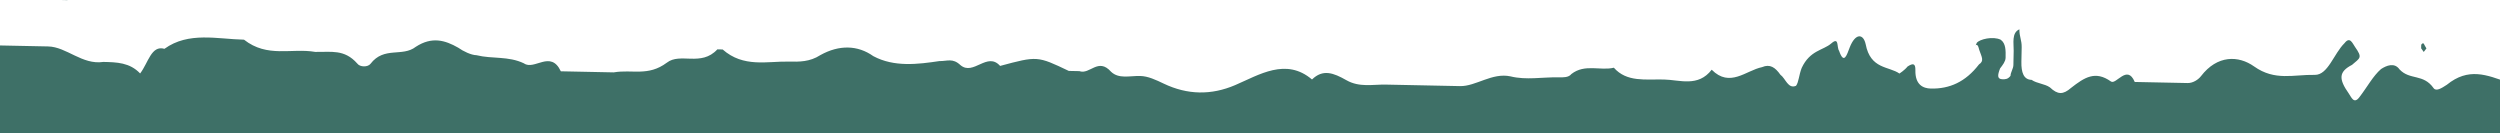 <svg width="1800" height="96" viewBox="0 0 1800 96" fill="none" xmlns="http://www.w3.org/2000/svg">
<g clip-path="url(#clip0_1186_42415)">
<g clip-path="url(#clip1_1186_42415)">
<path d="M-536.057 182.089C-528.441 182.245 -520.877 184.986 -515.112 182.518C-503.529 174.997 -490.254 177.855 -478.671 170.334C-470.949 165.32 -461.429 165.515 -451.803 160.539C-440.22 153.018 -432.763 160.929 -427.474 181.726C-423.878 192.144 -416.367 197.469 -408.645 192.455C-404.784 189.948 -402.828 187.402 -399.02 187.48C-374.267 187.987 -349.515 188.494 -324.762 189C-315.242 189.195 -309.795 202.237 -298.318 199.886C-294.615 205.133 -292.87 212.927 -289.168 218.175C-287.369 223.384 -281.763 228.671 -277.902 226.164C-262.352 210.966 -243.63 226.865 -228.08 211.667C-228.08 211.667 -222.474 216.954 -220.623 219.578C-216.92 224.826 -222.685 227.294 -222.738 229.879C-226.652 234.971 -230.513 237.478 -234.321 237.4C-241.937 237.244 -247.649 237.127 -255.318 239.556C-257.222 239.517 -257.275 242.102 -255.477 247.311C-253.679 252.52 -253.732 255.105 -257.593 257.612C-259.497 257.573 -263.358 260.08 -263.358 260.08C-263.464 265.25 -259.656 265.328 -257.752 265.367C-248.231 265.562 -236.807 265.796 -227.446 273.745C-214.329 284.358 -201.16 292.386 -185.61 277.188C-183.653 274.642 -177.994 277.344 -176.09 277.383C-164.666 277.616 -153.241 277.85 -141.817 278.084C-132.297 278.279 -122.777 278.474 -115.32 286.384C-101.992 286.657 -92.736 299.777 -79.355 297.465C-65.974 295.153 -50.794 298.049 -37.466 298.322C-21.969 285.709 -3.035 291.269 14.101 291.619C23.622 291.814 33.142 292.009 38.589 305.051C42.239 312.884 47.951 313.001 53.663 313.117C57.471 313.195 63.183 313.312 66.991 313.39C66.885 318.56 64.928 321.106 61.12 321.028C7.807 319.937 -43.602 318.885 -96.914 317.794C-100.722 317.716 -104.478 315.053 -106.329 312.429C-111.935 307.142 -113.892 309.688 -117.806 314.78C-121.719 319.872 -125.634 324.964 -131.187 317.092C-133.038 314.468 -136.846 314.39 -140.654 314.312C-159.642 311.338 -180.745 318.664 -197.616 305.388C-220.465 304.921 -245.217 304.414 -268.065 303.947C-271.873 303.869 -275.681 303.791 -277.638 306.337C-283.456 311.39 -291.125 313.819 -296.785 311.117C-310.113 310.844 -319.739 315.819 -323.917 333.836C-323.97 336.421 -327.831 338.928 -327.884 341.513C-329.841 344.059 -329.894 346.644 -339.308 341.279C-343.063 338.616 -346.871 338.538 -348.828 341.084C-352.742 346.176 -356.497 343.513 -360.2 338.266C-365.753 330.394 -361.892 327.887 -357.978 322.795C-356.021 320.249 -355.968 317.664 -357.819 315.04C-359.565 307.246 -363.478 312.338 -365.435 314.884C-369.296 317.391 -371.2 317.352 -375.008 317.274L-401.612 314.143C-405.526 319.235 -409.228 313.988 -414.887 311.286C-418.642 308.623 -426.364 313.637 -428.427 321.353C-430.437 326.484 -428.691 334.278 -422.979 334.395C-421.075 334.434 -421.075 334.434 -419.224 337.057C-417.32 337.096 -417.373 339.681 -417.373 339.681L-419.33 342.227C-428.85 342.033 -438.423 344.423 -446.04 344.267C-449.848 344.189 -451.963 354.49 -457.569 349.203C-464.974 338.707 -476.61 348.813 -484.067 340.902C-485.918 338.278 -487.769 335.655 -489.673 335.616C-497.395 340.63 -503.213 345.683 -510.935 350.697C-516.489 342.825 -520.402 347.917 -526.167 350.385C-531.932 352.853 -537.592 350.151 -543.357 352.619C-545.261 352.58 -547.217 355.126 -547.27 357.711L-545.419 360.335C-536.005 365.7 -524.422 358.179 -515.061 366.128C-505.699 374.078 -494.169 369.142 -484.702 371.922C-482.798 371.961 -478.99 372.039 -477.086 372.078C-465.926 385.236 -452.492 380.339 -441.068 380.573C-401.084 381.392 -359.195 382.249 -319.21 383.067C-317.306 383.106 -311.594 383.223 -315.561 390.9C-317.571 396.031 -319.58 401.162 -319.739 408.917C-319.898 416.672 -321.855 419.218 -327.567 419.101C-337.087 418.906 -346.607 418.711 -356.127 418.516C-358.032 418.477 -361.893 420.984 -361.945 423.569C-362.051 428.739 -360.2 431.363 -358.402 436.572C-358.402 436.572 -356.498 436.611 -354.594 436.65C-351.05 449.653 -343.381 447.224 -337.616 444.756C-331.851 442.288 -327.937 437.196 -322.384 445.067C-320.586 450.276 -314.926 452.978 -311.171 455.641C-303.661 460.967 -303.661 460.967 -311.383 465.981C-315.244 468.488 -319.158 473.58 -323.019 476.087L-342.377 491.207C-350.099 496.221 -355.758 493.519 -361.364 488.232C-365.119 485.57 -370.778 482.868 -374.639 485.375C-384.318 492.935 -397.593 490.077 -407.219 495.052C-409.123 495.013 -409.229 500.183 -409.282 502.768C-409.335 505.353 -407.537 510.562 -405.633 510.601C-398.07 513.342 -392.357 513.459 -384.741 513.614C-382.837 513.653 -382.89 516.238 -384.9 521.369C-386.857 523.915 -386.91 526.5 -385.059 529.124C-375.697 537.074 -364.009 524.383 -356.71 540.049C-352.796 534.957 -348.935 532.45 -346.925 527.319C-343.011 522.227 -339.203 522.305 -333.544 525.006C-327.832 525.123 -328.044 535.463 -326.193 538.087C-316.831 546.037 -330.477 561.274 -321.116 569.224C-319.264 571.848 -321.327 579.564 -321.38 582.149C-321.433 584.733 -323.337 584.695 -323.337 584.695C-325.294 587.241 -327.145 584.617 -327.092 582.032C-327.039 579.447 -326.933 574.277 -328.837 574.238C-334.497 571.536 -332.698 576.745 -334.708 581.876C-336.771 589.592 -340.579 589.514 -346.344 591.982C-359.672 591.709 -371.097 591.475 -384.425 591.202C-388.233 591.124 -392.199 598.801 -390.401 604.01C-390.56 611.765 -388.762 616.974 -383.05 617.091C-379.242 617.169 -377.39 619.793 -377.549 627.548C-377.655 632.718 -379.665 637.849 -387.281 637.693C-398.652 634.874 -414.096 644.902 -423.299 629.197C-438.531 628.886 -455.614 625.95 -471.111 638.563C-474.972 641.07 -475.078 646.24 -475.184 651.41C-475.237 653.995 -471.482 656.658 -471.482 656.658C-463.865 656.814 -458.206 659.516 -452.6 664.802C-446.994 670.089 -439.007 652.15 -431.656 665.231C-420.126 660.295 -406.798 660.568 -395.268 655.632C-374.059 643.135 -353.273 651.319 -334.233 651.709C-332.329 651.748 -330.583 659.542 -330.689 664.712C-330.795 669.881 -328.997 675.09 -332.858 677.597L-357.769 684.846C-363.322 676.974 -369.352 692.367 -374.852 681.91C-382.521 684.339 -390.19 686.768 -397.859 689.197C-399.763 689.158 -399.816 691.743 -399.816 691.743L-397.965 694.367C-396.061 694.406 -394.21 697.03 -392.306 697.069C-386.594 697.186 -380.882 697.303 -386.858 710.111C-388.868 715.242 -383.156 715.359 -381.252 715.398C-346.98 716.099 -312.707 716.801 -280.338 717.463C-270.818 717.658 -261.298 717.853 -251.778 718.048C-242.258 718.242 -244.268 723.373 -248.235 731.05C-248.287 733.635 -244.585 738.883 -244.691 744.053C-241.2 759.641 -233.743 767.552 -222.319 767.785C-214.703 767.941 -208.991 768.058 -201.375 768.214C-186.195 771.111 -168.9 763.707 -153.933 776.943C-152.081 779.567 -148.168 774.475 -144.307 771.968C-140.446 769.461 -138.542 769.5 -134.786 772.163C-131.031 774.826 -133.041 779.957 -133.147 785.127C-137.166 795.389 -141.186 805.651 -145.259 818.498C-131.984 821.355 -131.984 821.355 -136.162 839.372C-138.225 847.088 -134.417 847.166 -132.513 847.205C-125.002 852.531 -125.055 855.116 -127.171 865.417C-127.224 868.002 -129.181 870.548 -131.138 873.094C-129.234 873.133 -127.382 875.756 -125.478 875.795C-121.67 875.873 -117.704 868.196 -115.852 870.82C-104.693 883.979 -96.812 871.21 -87.239 868.82C-83.431 868.898 -79.464 861.221 -79.517 863.806C-68.305 874.38 -52.914 866.936 -41.754 880.095C-43.923 892.981 -49.74 898.034 -59.313 900.424C-68.834 900.229 -76.45 900.073 -85.864 894.709C-102.789 884.018 -108.607 889.071 -116.593 907.01C-118.603 912.141 -118.656 914.726 -114.954 919.974C-113.05 920.013 -109.4 927.845 -103.53 920.208C-97.712 915.154 -91.894 910.101 -88.191 915.349C-76.979 925.923 -63.598 923.611 -52.227 926.43C-50.323 926.469 -50.376 929.054 -48.524 931.678L-50.481 934.223C-60.001 934.029 -69.575 936.419 -77.191 936.263L-79.147 938.809L-77.296 941.433C-63.968 941.706 -50.799 949.733 -37.206 937.081C-35.302 937.12 -33.398 937.159 -31.547 939.783C-25.94 945.07 -22.132 945.148 -16.314 940.095C-12.4 935.003 -6.689 935.12 -4.943 942.914C-3.251 953.293 -1.347 953.331 6.375 948.317C16.001 943.342 17.905 943.381 25.204 959.047C28.906 964.295 30.863 961.749 32.82 959.203C38.638 954.15 42.658 943.888 50.062 954.384C51.913 957.008 55.721 957.086 55.774 954.501C71.324 939.303 88.248 949.993 105.385 950.344C112.789 960.84 118.66 953.202 126.382 948.188C132.147 945.72 137.753 951.006 141.402 958.839C145.105 964.087 148.701 974.505 152.509 974.583C161.976 977.363 173.453 975.011 182.762 985.546C184.613 988.17 188.527 983.078 192.388 980.571C196.249 978.064 200.057 978.142 205.822 975.674C205.928 970.504 207.885 967.958 211.693 968.036C230.786 965.841 247.869 968.776 264.688 984.637C270.295 989.924 274.155 987.417 276.271 977.116C276.377 971.946 280.238 969.439 283.993 972.102C289.652 974.804 295.311 977.506 299.014 982.753C302.769 985.416 302.716 988.001 300.759 990.547C296.898 993.054 293.037 995.561 289.176 998.068C285.315 1000.58 281.454 1003.08 277.593 1005.59C281.295 1010.84 285.104 1010.92 290.816 1011.03C294.624 1011.11 296.475 1013.73 298.273 1018.94C305.624 1032.02 307.476 1034.65 311.548 1021.8C317.684 1001.24 331.065 998.926 344.499 994.029C346.403 994.068 350.158 996.73 353.913 999.393C355.764 1002.02 351.797 1009.69 347.936 1012.2C345.98 1014.75 344.075 1014.71 342.119 1017.25C340.162 1019.8 340.003 1027.56 343.758 1030.22C356.875 1040.83 370.097 1046.27 387.339 1041.45C389.243 1041.49 389.349 1036.32 391.306 1033.78C393.263 1031.23 391.465 1026.02 389.561 1025.98C383.848 1025.87 378.189 1023.16 372.477 1023.05C368.669 1022.97 364.914 1020.31 365.02 1015.14C365.126 1009.97 367.135 1004.84 369.092 1002.29C376.92 992.106 388.503 984.585 399.927 984.819C411.351 985.053 422.723 987.871 432.454 977.726C434.358 977.765 436.262 977.804 438.114 980.428C438.061 983.013 438.008 985.598 436.051 988.144C432.084 995.821 431.872 1006.16 422.299 1008.55C420.395 1008.51 416.482 1013.6 414.525 1016.15L412.568 1018.7C414.419 1021.32 416.27 1023.94 418.174 1023.98C427.588 1029.35 431.661 1016.5 439.277 1016.66C439.118 1024.41 438.907 1034.75 448.427 1034.95C450.331 1034.99 454.139 1035.06 456.043 1035.1C461.596 1042.97 467.308 1043.09 473.232 1032.87C477.146 1027.78 481.007 1025.27 484.656 1033.1C488.358 1038.35 492.272 1033.26 496.133 1030.75C505.812 1023.19 515.332 1023.39 524.694 1031.34C532.151 1039.25 541.513 1047.2 551.244 1037.05C553.148 1037.09 555.052 1037.13 556.904 1039.75C566.265 1047.7 575.785 1047.9 585.464 1040.34C600.961 1027.72 617.727 1046.17 631.425 1028.35C635.127 1033.6 640.734 1038.88 640.575 1046.64C642.479 1046.68 644.383 1046.72 646.287 1046.75C648.191 1046.79 663.423 1047.1 667.231 1047.18C671.039 1047.26 674.847 1047.34 676.752 1047.38C680.56 1047.46 680.507 1050.04 678.497 1055.17C674.636 1057.68 674.53 1062.85 682.146 1063C691.666 1063.2 699.441 1055.6 707.163 1050.59C705.365 1045.38 703.514 1042.75 703.567 1040.17C705.577 1035.04 718.905 1035.31 722.607 1040.56C724.405 1045.77 722.66 1037.97 720.597 1045.69C718.587 1050.82 718.534 1053.41 722.29 1056.07C729.906 1056.22 735.618 1056.34 743.234 1056.5C748.946 1056.61 754.658 1056.73 760.37 1056.85C767.986 1057 773.751 1054.54 781.209 1062.45C786.815 1067.73 792.792 1054.92 800.355 1057.67C802.259 1057.7 802.259 1057.7 804.163 1057.74C806.014 1060.37 807.865 1062.99 807.759 1068.16C805.485 1086.22 805.485 1086.22 815.005 1086.41C822.621 1086.57 832.194 1084.18 839.704 1089.5C849.066 1097.45 860.543 1095.1 871.967 1095.34C877.679 1095.45 883.391 1095.57 889.156 1093.1C894.974 1088.05 891.378 1077.63 893.388 1072.5C893.546 1064.75 897.46 1059.65 899.417 1057.11C901.374 1054.56 903.278 1054.6 905.182 1054.64L907.033 1057.26C906.98 1059.85 906.927 1062.43 906.822 1067.6C908.249 1090.91 908.25 1090.91 923.693 1080.88C929.511 1075.83 935.276 1073.36 941.041 1070.89C941.094 1068.3 941.094 1068.3 941.147 1065.72C950.932 1052.99 950.985 1050.4 958.336 1063.49C965.794 1071.4 973.41 1071.55 981.132 1066.54C984.993 1064.03 990.705 1064.15 992.715 1059.02C998.691 1046.21 1004.56 1038.57 1014.03 1041.35C1015.93 1041.39 1017.94 1036.26 1018 1033.67C1018.15 1025.92 1022.02 1023.41 1025.72 1028.66C1033.12 1039.16 1038.68 1047.03 1048.46 1034.3C1050.42 1031.75 1059.99 1029.36 1061.84 1031.99C1069.19 1045.07 1076.97 1037.47 1082.79 1032.41C1094.42 1022.31 1107.8 1020 1119.12 1025.4C1130.39 1033.39 1141.86 1031.04 1153.24 1033.86C1162.76 1034.05 1172.28 1034.25 1181.8 1034.44C1185.6 1034.52 1187.45 1037.14 1187.35 1042.31C1194.97 1042.47 1202.53 1045.21 1208.29 1042.74C1221.83 1032.67 1235.11 1035.53 1248.49 1033.22C1252.3 1033.3 1256.21 1028.21 1261.98 1025.74C1265.84 1023.23 1269.65 1023.31 1271.5 1025.93C1271.5 1025.93 1269.49 1031.06 1269.43 1033.65C1267.32 1043.95 1265.26 1051.66 1265.15 1056.83C1265.1 1059.42 1266.95 1062.04 1268.8 1064.67L1270.76 1062.12C1274.93 1044.1 1284.56 1039.13 1297.89 1039.4C1305.5 1039.56 1311.22 1039.68 1316.82 1044.96C1318.67 1047.59 1324.39 1047.7 1326.34 1045.16C1332.16 1040.1 1341.79 1035.13 1345.49 1040.38C1352.89 1050.87 1358.92 1035.48 1362.68 1038.14C1370.19 1043.47 1375.95 1041 1383.62 1038.57C1391.29 1036.14 1398.85 1038.88 1408.38 1039.08C1412.18 1039.16 1412.13 1041.74 1408.22 1046.83C1406.26 1049.38 1404.25 1054.51 1404.14 1059.68C1405.84 1070.06 1409.86 1059.8 1413.66 1059.87C1423.24 1057.48 1434.56 1062.89 1444.34 1050.16C1455.71 1052.98 1465.34 1048 1474.7 1055.95C1478.45 1058.61 1484.11 1061.32 1487.92 1061.39C1497.44 1061.59 1508.87 1061.82 1520.29 1062.06C1537.43 1062.41 1551.02 1049.76 1568.1 1052.69C1568.1 1052.69 1570.01 1052.73 1571.96 1050.18L1573.92 1047.64C1573.97 1045.05 1572.07 1045.01 1572.07 1045.01C1568.26 1044.94 1564.45 1044.86 1564.56 1039.69C1564.66 1034.52 1570.54 1026.88 1574.29 1029.54C1579.95 1032.25 1581.8 1034.87 1585.71 1029.78C1587.72 1024.65 1591.69 1016.97 1595.39 1022.22C1597.3 1022.26 1597.14 1030.01 1597.03 1035.18C1596.98 1037.77 1596.98 1037.77 1596.93 1040.35C1598.78 1042.97 1600.63 1045.6 1600.63 1045.6C1606.45 1040.55 1612.26 1035.49 1615.91 1043.33C1621.47 1051.2 1625.59 1035.77 1629.24 1043.6C1634.85 1048.88 1636.86 1043.75 1640.72 1041.25C1646.54 1036.19 1644.85 1025.82 1646.85 1020.68C1646.96 1015.51 1650.82 1013.01 1654.58 1015.67C1656.48 1015.71 1658.33 1018.33 1658.28 1020.92C1658.23 1023.5 1658.17 1026.09 1658.07 1031.26C1657.86 1041.6 1657.91 1039.01 1671.08 1047.04C1678.59 1052.37 1684.25 1055.07 1690.07 1050.02C1701.7 1039.91 1711.22 1040.1 1722.43 1050.68C1730.1 1048.25 1739.78 1040.69 1747.13 1053.77C1747.13 1053.77 1752.85 1053.89 1752.9 1051.3C1758.77 1043.66 1766.39 1043.82 1772.1 1043.94C1781.62 1044.13 1791.14 1044.33 1800.66 1044.52C1808.27 1044.68 1812.14 1042.17 1812.35 1031.83C1812.45 1026.66 1814.36 1026.7 1816.21 1029.32C1819.96 1031.99 1823.67 1037.23 1825.78 1026.93C1827.9 1016.63 1833.77 1008.99 1834.03 996.069C1834.14 990.899 1839.96 985.846 1843.66 991.094C1847.41 993.756 1851.06 1001.59 1854.98 996.497C1862.75 988.898 1870.37 989.054 1878.04 986.625L1879.99 984.079C1878.14 981.455 1876.24 981.416 1874.39 978.792C1872.54 976.168 1868.73 976.09 1868.78 973.505C1868.94 965.751 1880.52 958.229 1886.18 960.931C1889.88 966.179 1895.54 968.881 1895.38 976.636C1899.24 974.129 1903.11 971.622 1906.97 969.115C1910.83 966.608 1914.58 969.271 1916.33 977.065C1927.91 969.544 1937.8 951.644 1952.88 959.71C1962.66 946.98 1975.83 955.008 1985.51 947.448C1999.05 937.381 2010.63 929.86 2022.21 922.339C2026.13 917.247 2029.99 914.74 2033.85 912.233C2035.81 909.687 2037.71 909.726 2039.51 914.935C2044.85 933.146 2065.95 925.82 2069.34 946.578C2071.14 951.787 2082.56 952.02 2084.57 946.89C2088.7 931.458 2098.22 931.653 2105.89 929.223C2107.79 929.262 2107.95 921.508 2108.05 916.338C2096.68 913.519 2095.31 887.63 2080.02 889.903C2076.21 889.825 2076.27 887.24 2078.22 884.694C2080.18 882.148 2084.1 877.056 2078.44 874.355C2076.53 874.316 2076.53 874.316 2074.63 874.277C2065.11 874.082 2055.69 868.717 2047.87 878.901C2038.08 891.631 2032.79 870.834 2023.22 873.224C2021.32 873.186 2019.36 875.731 2017.4 878.277C2015.44 880.823 2013.59 878.2 2013.65 875.615C2013.7 873.03 2013.8 867.86 2015.71 867.899C2027.24 862.963 2040.57 863.235 2052.15 855.714C2078.75 858.845 2102.18 830.878 2128.73 836.593C2128.73 836.593 2130.69 834.047 2132.6 834.086C2144.07 831.735 2152.16 808.626 2167.03 827.033C2172.79 824.565 2180.46 822.136 2182.47 817.005C2188.61 796.442 2205.69 799.378 2217.22 794.442C2228.75 789.505 2241.92 797.533 2253.55 787.427C2260.85 803.093 2268.73 790.324 2276.4 787.895C2284.07 785.466 2293.22 803.755 2289.31 808.847C2281.43 821.616 2282.96 839.75 2282.64 855.26C2282.54 860.43 2280.58 862.976 2276.77 862.898C2276.61 870.653 2272.75 873.16 2267.04 873.043C2261.33 872.926 2255.62 872.809 2253.5 883.11C2245.83 885.539 2245.67 893.294 2247.42 901.088C2247.26 908.843 2251.01 911.505 2256.73 911.622C2262.44 911.739 2268.2 909.271 2272.17 901.594C2276.08 896.502 2278.15 888.786 2280.21 881.07C2278.52 870.692 2284.34 865.639 2288.09 868.301C2289.94 870.925 2291.74 876.134 2293.59 878.758C2293.54 881.343 2293.43 886.513 2293.38 889.098C2293.33 891.683 2297.08 894.346 2298.99 894.385C2302.74 897.048 2306.65 891.956 2306.71 889.371C2306.92 879.031 2307.18 866.106 2320.46 868.964C2322.36 869.003 2324.27 869.042 2326.22 866.496C2347.54 848.83 2368.64 841.504 2391.12 860.066C2394.88 862.729 2400.64 860.261 2404.5 857.754C2408.36 855.247 2410.32 852.701 2412.28 850.155C2418.09 845.102 2421.95 842.595 2427.51 850.467C2434.86 863.547 2442.37 868.873 2454.06 856.182C2457.97 851.09 2463.74 848.622 2469.5 846.154C2479.13 841.179 2483.1 833.502 2485.32 818.031C2485.53 807.691 2483.84 797.312 2489.76 787.09C2491.72 784.544 2488.01 779.296 2486.16 776.672C2484.37 771.463 2480.5 773.97 2478.55 776.516C2472.84 776.399 2470.83 781.53 2470.67 789.285L2468.71 791.831C2466.86 789.207 2464.95 789.168 2465.01 786.583C2463.63 760.694 2463.69 758.109 2481.09 745.535C2488.81 740.521 2494.63 735.468 2502.35 730.454C2504.3 727.908 2504.36 725.323 2506.31 722.777C2504.41 722.738 2502.56 720.114 2500.66 720.075C2494.94 719.958 2489.23 719.841 2483.52 719.725C2475.9 719.569 2475.9 719.569 2474.37 701.435C2472.47 701.396 2470.61 698.772 2468.76 696.148C2466.97 690.939 2469.03 683.223 2467.23 678.014C2463.63 667.597 2461.83 662.388 2469.61 654.789C2473.52 649.697 2477.44 644.605 2481.35 639.513C2472.15 623.808 2483.52 626.627 2489.28 624.159C2493.09 624.237 2497.01 619.145 2500.87 616.638C2508.54 614.209 2516.36 604.025 2525.88 604.219L2527.84 601.673C2525.99 599.05 2526.04 596.465 2524.14 596.426C2508.91 596.114 2493.67 595.802 2478.44 595.49C2476.54 595.451 2474.74 590.242 2476.64 590.281C2480.56 585.189 2486.38 580.136 2488.44 572.42C2490.61 559.535 2494.47 557.028 2502.08 557.183C2505.89 557.261 2509.7 557.339 2511.6 557.378C2517.37 554.91 2511.76 549.623 2511.82 547.038C2511.87 544.454 2510.02 541.83 2510.07 539.245C2506.32 536.582 2502.61 531.334 2500.71 531.295C2491.24 528.515 2489.5 520.721 2489.71 510.381C2478.34 507.563 2470.51 517.747 2460.83 525.307C2451.2 530.282 2443.54 532.711 2436.18 519.63C2432.48 514.382 2426.88 509.095 2421.11 511.563C2413.49 511.407 2407.78 511.291 2400.17 511.135C2392.55 510.979 2390.81 503.185 2390.96 495.43C2391.18 485.09 2389.32 482.466 2383.51 487.519C2373.77 497.664 2358.81 484.428 2350.87 499.782C2350.93 497.197 2349.08 494.573 2349.13 491.988C2349.23 486.818 2351.19 484.272 2355 484.35C2356.9 484.389 2358.86 481.843 2360.82 479.297C2358.97 476.673 2357.11 474.049 2355.21 474.01C2351.4 473.932 2347.59 473.854 2345.69 473.815C2336.12 476.205 2328.61 470.879 2325.06 457.877C2323.27 452.668 2315.6 455.097 2315.44 462.852C2315.33 468.022 2315.23 473.192 2315.17 475.776C2315.12 478.361 2313.22 478.322 2311.26 480.868L2309.41 478.245C2302.16 459.994 2294.55 459.838 2288.57 472.646C2284.5 485.493 2276.77 490.507 2267.25 490.312C2257.73 490.117 2248.32 484.752 2240.55 492.351C2230.76 505.081 2223.52 486.831 2215.85 489.26C2212.04 489.182 2210.08 491.728 2206.27 491.65C2202.41 494.157 2200.51 494.118 2196.65 496.625C2192.79 499.132 2189.24 486.129 2185.33 491.221C2181.41 496.313 2175.76 493.611 2171.89 496.118C2158.35 506.185 2145.08 503.328 2131.75 503.055C2126.04 502.938 2120.33 502.821 2114.62 502.704C2110.81 502.626 2103.14 505.055 2101.34 499.846C2101.5 492.092 2107.16 494.793 2110.97 494.871C2120.54 492.481 2126.41 484.843 2137.83 485.077C2147.35 485.272 2157.09 475.127 2168.51 475.361C2176.13 475.517 2178.14 470.386 2172.69 457.344C2170.94 449.55 2172.85 449.589 2176.66 449.667C2182.37 449.784 2188.08 449.901 2193.84 447.433C2195.75 447.472 2195.8 444.887 2195.8 444.887C2193.95 442.263 2194 439.678 2192.1 439.639C2188.29 439.561 2184.48 439.483 2182.58 439.444L2180.73 436.82C2180.78 434.235 2182.74 431.689 2184.64 431.728C2188.45 431.806 2194.16 431.923 2197.97 432.001C2203.68 432.118 2205.53 434.742 2207.28 442.536C2210.66 463.293 2214.37 468.541 2225.79 468.775C2233.41 468.931 2242.93 469.126 2250.54 469.282L2283.17 457.019C2290.9 452.005 2291.16 439.08 2297.03 431.442C2298.99 428.896 2299.04 426.311 2295.23 426.233C2289.52 426.117 2283.81 426 2278.1 425.883C2274.29 425.805 2272.49 420.596 2272.6 415.426C2284.18 407.905 2295.82 397.799 2311.1 395.526C2324.48 393.213 2337.97 385.731 2351.24 388.589C2358.86 388.745 2364.52 391.447 2372.29 383.848C2380.07 376.249 2383.56 391.837 2391.23 389.408C2395.09 386.9 2400.75 389.602 2404.61 387.095C2412.38 379.496 2421.85 382.276 2431.43 379.886C2439.04 380.042 2444.75 380.159 2452.37 380.315C2454.33 377.769 2460.3 364.961 2469.82 365.156C2479.34 365.35 2479.4 362.766 2479.71 347.256C2480.08 329.161 2470.72 321.211 2457.29 326.108C2445.76 331.044 2434.33 330.811 2425.08 317.691C2423.23 315.067 2419.53 309.819 2415.72 309.741C2402.39 309.468 2391.07 304.065 2377.53 314.132C2371.71 319.185 2364.15 316.444 2358.54 311.157C2356.69 308.533 2352.94 305.87 2352.88 308.455C2341.3 315.976 2333.84 308.066 2326.33 302.74C2320.67 300.038 2316.97 294.79 2311.31 292.088C2301.95 284.138 2288.46 291.621 2279.16 281.086C2271.33 291.27 2261.86 288.49 2252.39 285.71C2241.02 282.891 2235.21 287.944 2227.38 298.128C2225.37 303.259 2221.61 300.596 2219.76 297.972C2216.06 292.725 2212.25 292.647 2206.43 297.7C2202.52 302.792 2198.66 305.299 2194.74 310.391C2194.74 310.391 2194.8 307.806 2192.89 307.767C2192.89 307.767 2191.04 305.143 2191.09 302.558C2193.16 294.842 2195.17 289.711 2199.13 282.034C2203 279.527 2206.86 277.02 2208.87 271.889C2214.79 261.666 2213.1 251.287 2211.4 240.908C2211.51 235.739 2203.89 235.583 2200.09 235.505C2196.28 235.427 2194.43 232.803 2190.67 230.14C2188.82 227.516 2186.97 224.892 2187.02 222.307C2187.13 217.137 2190.94 217.215 2194.74 217.293C2198.55 217.371 2204.26 217.488 2206.33 209.772C2208.39 202.056 2210.35 199.51 2214.26 194.418C2218.18 189.326 2221.98 189.404 2227.7 189.521C2233.41 189.638 2235.26 192.262 2237 200.056C2236.9 205.225 2240.71 205.303 2244.57 202.796C2246.52 200.25 2248.53 195.119 2252.39 192.612C2254.3 192.651 2258.16 190.144 2260.01 192.768C2263.82 192.846 2265.51 203.225 2271.38 195.587C2275.3 190.495 2282.86 193.236 2284.97 182.935C2285.03 180.35 2286.98 177.804 2288.94 175.258C2290.79 177.882 2292.59 183.091 2292.54 185.676C2294.34 190.885 2296.24 190.924 2298.25 185.793C2300.47 170.322 2308.09 170.478 2317.56 173.258C2344 184.143 2344 184.143 2367.06 174.271C2376.63 171.881 2386.21 169.491 2393.66 177.401C2399.27 182.688 2404.98 182.805 2410.8 177.752C2416.62 172.699 2424.29 170.27 2430 170.387C2433.81 170.465 2437.77 162.788 2434.12 154.955C2428.62 144.498 2428.89 131.574 2417.52 128.755C2410.17 115.674 2398.79 112.855 2387.37 112.621C2374.04 112.349 2360.66 114.661 2349.29 111.842C2336.01 108.984 2326.12 126.884 2312.9 121.442C2303.43 118.662 2299.2 139.263 2289.74 136.484C2280.27 133.704 2270.96 123.169 2261.23 133.314C2259.27 135.86 2257.42 133.236 2255.52 133.197C2246.15 125.247 2236.63 125.053 2226.96 132.613C2221.14 137.666 2223.2 129.95 2221.4 124.741C2219.55 122.117 2217.75 116.908 2217.75 116.908C2210.03 121.922 2196.76 119.064 2192.63 134.496C2183.11 134.301 2171.69 134.067 2162.17 133.873C2154.55 133.717 2150.79 131.054 2151.01 120.714C2141.64 112.764 2132.39 99.644 2120.81 107.166C2111.18 112.141 2103.56 111.985 2093.99 114.375C2086.37 114.219 2076.91 111.439 2071.09 116.492C2059.51 124.013 2048.08 123.78 2036.71 120.961C2025.34 118.142 2015.5 133.457 2004.29 122.883C1998.68 117.596 1989.11 119.986 1979.54 122.377C1970.02 122.182 1964.57 109.14 1955 111.53C1954.94 114.115 1952.93 119.246 1949.18 116.583C1947.27 116.544 1947.33 113.959 1947.38 111.374C1945.48 111.335 1943.63 108.711 1941.72 108.672C1936.17 100.801 1932.36 100.723 1926.54 105.776C1922.63 110.868 1918.77 113.375 1916.76 118.506C1911.26 108.049 1905.33 118.272 1899.62 118.155C1893.86 120.623 1884.65 104.918 1886.72 97.202C1886.77 94.617 1890.63 92.11 1892.53 92.149C1896.34 92.227 1900.2 89.72 1902.05 92.344C1909.51 100.255 1913.37 97.748 1919.24 90.11C1923.16 85.018 1927.02 82.511 1930.72 87.759C1932.57 90.383 1936.38 90.461 1940.24 87.954C1944.1 85.447 1942.46 72.483 1950.08 72.639C1955.79 72.756 1961.5 72.873 1967.21 72.989C1969.12 73.028 1969.12 73.028 1971.02 73.067C1976.95 62.844 1978.85 62.883 1984.35 73.34C1986.25 73.379 1988.16 73.418 1991.97 73.496C1993.66 83.875 1997.36 89.123 2004.92 91.864C2005.03 86.694 2006.99 84.148 2010.8 84.226C2014.6 84.304 2018.41 84.382 2020.32 84.421C2022.22 84.46 2024.18 81.913 2024.23 79.329C2026.24 74.198 2024.44 68.989 2020.63 68.911C2016.82 68.833 2013.02 68.755 2011.11 68.716C2009.21 68.677 2009.26 66.092 2007.41 63.468C2013.23 58.415 2011.59 45.451 2019.26 43.022C2023.12 40.515 2028.78 43.217 2032.53 45.88C2041.89 53.83 2049.51 53.986 2057.29 46.386C2068.92 36.28 2082.36 31.383 2097.53 34.28C2107 37.06 2120.44 32.163 2127.95 37.489C2139.21 45.477 2148.68 48.257 2160.26 40.736C2169.94 33.176 2183.22 36.034 2191.15 20.68C2193.11 18.134 2198.87 15.666 2200.72 18.29C2206.33 23.576 2210.14 23.654 2214.1 15.977C2219.97 8.34 2223.84 5.832 2233.25 11.197C2244.52 19.186 2257.84 19.459 2269.43 11.938C2277.15 6.924 2282.86 7.04 2288.41 14.912C2292.12 20.16 2294.13 15.029 2296.08 12.483C2299.94 9.976 2303.75 10.054 2309.52 7.586C2313.59 -5.261 2323.27 -12.821 2325.44 -25.707C2325.49 -28.292 2331.2 -28.175 2335.01 -28.097C2338.82 -28.019 2342.52 -22.771 2348.18 -20.069C2355.74 -17.328 2365.21 -14.548 2371.03 -19.601C2380.76 -29.746 2388.32 -27.006 2395.78 -19.095C2399.54 -16.432 2399.64 -21.602 2399.75 -26.772C2399.91 -34.527 2400.06 -42.282 2392.5 -45.022C2388.69 -45.1 2383.03 -47.802 2379.28 -50.465C2368.01 -58.454 2354.58 -53.557 2343.37 -64.13C2339.61 -66.793 2331.94 -64.364 2326.23 -64.481C2320.52 -64.598 2316.66 -62.091 2314.65 -56.96C2310.68 -49.283 2304.86 -44.23 2297.41 -52.141C2291.59 -47.088 2285.82 -44.62 2280 -39.567C2278.05 -37.021 2276.14 -37.06 2274.29 -39.684C2270.54 -42.347 2266.78 -45.01 2263.03 -47.672C2251.76 -55.661 2242.45 -66.196 2229.23 -71.639C2216.01 -77.081 2207.97 -56.557 2194.59 -54.245C2190.78 -54.323 2188.82 -51.777 2185.01 -51.855C2179.25 -49.387 2173.48 -46.919 2171.48 -41.788C2167.51 -34.111 2167.46 -31.526 2159.89 -34.267C2141.01 -42.412 2139.05 -39.866 2104.41 -22.472C2098.65 -20.004 2096.74 -20.043 2093.04 -25.291C2089.34 -30.539 2085.53 -30.617 2081.62 -25.525C2077.7 -20.433 2071.94 -17.965 2066.28 -20.667C2058.71 -23.408 2052.9 -18.355 2048.93 -10.678C2043.01 -0.455 2039.36 -8.288 2035.6 -10.95C2031.85 -13.613 2027.99 -11.106 2025.92 -3.39C2020.21 -3.507 2012.54 -1.078 2006.93 -6.365C2001.38 -14.237 1993.71 -11.808 1988 -11.925C1982.29 -12.042 1978.43 -9.535 1978.27 -1.78C1978.22 0.805 1976.21 5.936 1974.3 5.897C1962.88 5.663 1951.45 5.43 1940.03 5.196C1932.73 -10.47 1926.65 7.508 1919.03 7.352C1917.13 7.313 1915.12 12.444 1917.02 12.483C1924.53 17.809 1932.1 20.55 1937.7 25.837C1939.61 25.875 1939.55 28.461 1939.55 28.461L1937.6 31.006C1924.22 33.319 1912.69 38.255 1901.58 22.511C1896.08 12.054 1888.46 11.899 1878.89 14.289C1876.98 14.25 1876.98 14.25 1875.08 14.211C1873.18 14.172 1871.22 16.718 1871.22 16.718C1871.17 19.303 1871.11 21.888 1872.97 24.512C1874.82 27.136 1876.61 32.344 1880.37 35.007C1882.22 37.631 1882.17 40.216 1878.31 42.723C1866.83 45.074 1857.36 42.295 1848 34.345C1846.1 34.306 1844.14 36.852 1842.24 36.813C1842.18 39.398 1842.13 41.983 1843.98 44.607C1845.83 47.231 1845.78 49.816 1843.82 52.362C1839.96 54.869 1838.11 52.245 1834.36 49.582C1824.94 44.217 1824.94 44.217 1819.02 54.44C1817.01 59.571 1815.05 62.117 1811.24 62.039C1809.34 62 1807.49 59.376 1805.58 59.337C1790.46 53.855 1777.23 48.413 1761.74 61.026C1757.88 63.533 1754.02 66.04 1752.16 63.416C1744.76 52.92 1735.13 57.895 1727.68 49.984C1723.97 44.737 1718.21 47.205 1714.35 49.712C1708.53 54.765 1704.56 62.442 1698.69 70.08C1694.78 75.172 1692.98 69.963 1691.13 67.339C1683.73 56.843 1683.83 51.673 1693.46 46.698C1699.28 41.645 1701.18 41.684 1695.63 33.812C1693.77 31.188 1691.98 25.979 1688.06 31.071C1680.29 38.67 1676.16 54.102 1666.64 53.907C1651.41 53.596 1637.98 58.493 1622.96 47.841C1611.69 39.852 1596.46 39.541 1584.72 54.817C1582.76 57.363 1578.9 59.87 1575.09 59.792C1561.76 59.519 1550.34 59.285 1537.01 59.012C1531.56 45.971 1523.63 61.325 1519.87 58.662C1508.61 50.673 1500.89 55.687 1491.21 63.247C1485.39 68.3 1481.58 68.222 1475.97 62.935C1472.22 60.272 1466.51 60.155 1462.75 57.492C1457.04 57.376 1455.24 52.167 1455.4 44.412C1455.45 41.827 1455.51 39.242 1455.61 34.072C1455.72 28.902 1453.87 26.278 1453.97 21.108C1448.21 23.576 1449.95 31.37 1449.85 36.54C1449.79 39.125 1449.74 41.71 1449.64 46.88C1449.58 49.465 1447.63 52.011 1447.57 54.596C1445.62 57.142 1443.71 57.103 1441.81 57.064C1438 56.986 1438.05 54.401 1440.06 49.27C1442.02 46.724 1443.98 44.178 1444.03 41.593C1444.14 36.423 1444.24 31.253 1440.49 28.59C1434.83 25.888 1425.25 28.279 1423.3 30.825C1421.29 35.955 1423.35 28.239 1425.09 36.033C1426.89 41.242 1428.74 43.866 1424.88 46.373C1415.1 59.103 1403.57 64.039 1390.24 63.767C1384.53 63.65 1378.87 60.948 1379.08 50.608C1379.19 45.438 1377.28 45.399 1373.42 47.906C1371.46 50.452 1367.6 52.959 1367.6 52.959C1360.09 47.633 1346.71 49.945 1343.27 31.773C1341.53 23.979 1335.82 23.862 1331.8 34.124C1329.79 39.255 1327.72 46.971 1324.13 36.553C1322.28 33.929 1324.34 26.213 1318.52 31.266C1312.7 36.319 1303.18 36.124 1297.21 48.932C1295.2 54.063 1295.09 59.233 1293.13 61.779C1287.37 64.247 1285.62 56.453 1281.87 53.79C1278.17 48.542 1274.41 45.88 1268.65 48.348C1257.17 50.699 1245.48 63.39 1232.42 50.192C1222.63 62.922 1209.41 57.479 1197.99 57.245C1184.66 56.973 1171.28 59.285 1161.97 48.75C1152.4 51.14 1141.08 45.737 1131.4 53.297C1129.44 55.843 1125.63 55.765 1121.83 55.687C1110.4 55.453 1098.92 57.804 1087.55 54.985C1074.28 52.127 1062.64 62.234 1051.22 62C1041.7 61.805 1032.18 61.61 1022.66 61.415C1015.04 61.259 1005.52 61.065 997.905 60.909C988.384 60.714 978.811 63.104 969.397 57.739C959.983 52.374 952.419 49.633 944.645 57.232C925.922 41.333 906.617 53.868 889.322 61.272C872.027 68.676 854.891 68.326 837.913 60.22C832.254 57.518 826.595 54.816 820.883 54.699C813.267 54.543 805.598 56.973 799.991 51.686C790.683 41.151 784.706 53.959 777.143 51.218C775.239 51.179 771.431 51.101 769.527 51.062C746.89 40.255 746.89 40.255 720.075 47.464C710.766 36.929 700.876 54.829 691.515 46.879C685.908 41.593 682.047 44.1 676.335 43.983C661.05 46.256 643.861 48.49 628.787 40.423C617.522 32.435 604.194 32.162 590.707 39.644C582.985 44.658 575.369 44.502 567.753 44.346C552.52 44.035 535.278 48.854 520.311 35.617C520.311 35.617 518.407 35.578 516.502 35.539C504.814 48.23 489.793 37.579 480.114 45.139C466.574 55.206 455.256 49.802 441.875 52.114C428.547 51.841 417.123 51.608 403.794 51.335C396.496 35.669 384.754 50.945 377.244 45.619C365.926 40.215 354.448 42.567 343.077 39.748C339.269 39.67 333.61 36.968 329.855 34.305C320.44 28.94 310.973 26.161 299.39 33.682C289.711 41.242 276.542 33.214 266.757 45.944C264.8 48.49 259.088 48.373 257.237 45.749C247.929 35.215 238.356 37.605 226.931 37.371C209.848 34.435 192.553 41.839 175.681 28.564C156.641 28.174 135.802 22.575 118.402 35.149C108.934 32.37 106.766 45.255 100.895 52.893C93.438 44.983 83.917 44.788 74.397 44.593C59.112 46.866 47.953 33.708 34.624 33.435C11.776 32.967 -12.976 32.46 -35.825 31.993C-41.537 31.876 -47.302 34.344 -51.216 39.436C-55.13 44.528 -60.895 46.996 -66.713 52.049C-74.487 59.648 -80.2 59.531 -87.657 51.62C-95.167 46.295 -102.836 48.724 -108.76 58.947C-114.683 69.169 -124.257 71.56 -129.863 66.273C-141.181 60.869 -154.456 58.011 -165.775 52.608C-188.464 44.385 -199.836 41.566 -226.704 51.361C-230.565 53.867 -232.469 53.828 -236.224 51.166C-249.288 37.968 -262.827 48.035 -276.103 45.177C-283.719 45.021 -289.431 44.904 -295.249 49.958C-299.163 55.05 -308.683 54.855 -310.481 49.646C-315.823 31.434 -325.343 31.239 -335.022 38.799C-340.84 43.852 -340.681 36.097 -342.585 36.059C-348.244 33.357 -353.903 30.655 -359.721 35.708C-363.582 38.215 -352.317 46.203 -359.986 48.633C-363.847 51.14 -369.506 48.438 -373.367 50.945C-385.056 63.636 -394.84 76.366 -404.625 89.096C-402.88 96.889 -401.081 102.099 -399.336 109.892C-397.591 117.686 -403.462 125.324 -409.121 122.622C-420.492 119.804 -429.854 111.854 -441.278 111.62L-443.129 108.996C-444.98 106.372 -443.023 103.826 -441.119 103.865C-431.599 104.06 -433.133 85.926 -425.464 83.497C-425.358 78.327 -425.305 75.742 -425.199 70.572C-425.093 65.402 -423.189 65.441 -419.434 68.104C-417.583 70.728 -413.881 75.976 -411.818 68.26C-409.755 60.544 -405.841 55.452 -403.779 47.736C-401.769 42.605 -405.471 37.357 -407.375 37.318C-414.938 34.578 -420.65 34.461 -428.266 34.305C-432.074 34.227 -435.777 28.979 -441.489 28.862C-447.148 26.16 -451.062 31.252 -451.168 36.422C-451.326 44.177 -451.485 51.932 -451.644 59.687C-451.855 70.027 -448.1 72.69 -442.441 75.391C-438.633 75.469 -438.739 80.639 -440.643 80.6C-446.461 85.653 -452.173 85.537 -456.14 93.213C-462.063 103.436 -467.67 98.15 -473.276 92.863C-477.031 90.2 -479.041 95.331 -479.147 100.501C-479.2 103.086 -473.541 105.788 -479.359 110.841C-492.951 123.493 -511.886 117.933 -525.425 128C-527.382 130.546 -532.936 122.674 -536.744 122.596C-542.509 125.064 -548.327 130.117 -554.145 135.17C-559.963 140.223 -560.227 153.148 -554.621 158.435C-556.789 171.321 -547.428 179.271 -536.057 182.089ZM-358.508 441.742C-358.455 439.157 -356.498 436.611 -356.498 436.611L-354.594 436.65C-352.795 441.859 -354.699 441.82 -358.508 441.742ZM-338.993 698.16C-338.993 698.16 -340.897 698.121 -340.844 695.536L-340.791 692.951C-338.887 692.99 -338.887 692.99 -337.036 695.614C-337.036 695.614 -337.089 698.199 -338.993 698.16ZM-227.237 728.894L-229.088 726.27L-227.131 723.724C-227.131 723.724 -225.228 723.763 -225.28 726.348C-227.184 726.309 -227.184 726.309 -227.237 728.894ZM-222.689 692.783C-226.497 692.705 -230.305 692.627 -234.113 692.549C-243.633 692.354 -249.609 705.162 -260.981 702.343C-268.544 699.602 -276.213 702.031 -285.733 701.836C-295.253 701.641 -304.773 701.447 -314.294 701.252C-323.814 701.057 -327.41 690.639 -321.433 677.831C-321.381 675.246 -319.477 675.285 -319.477 675.285L-317.625 677.909C-315.88 685.703 -314.135 693.497 -306.466 691.068C-302.658 691.146 -296.999 693.848 -293.138 691.341C-287.373 688.873 -283.459 683.781 -277.747 683.897C-262.514 684.209 -245.378 684.56 -230.199 687.457C-224.434 684.989 -224.54 690.159 -222.689 692.783C-218.88 692.86 -216.976 692.899 -213.168 692.977L-211.317 695.601C-213.274 698.147 -213.327 700.732 -215.231 700.693C-219.092 703.2 -222.847 700.537 -222.689 692.783ZM-210.313 739.585C-212.164 736.961 -214.068 736.922 -215.919 734.298C-212.058 731.791 -210.048 726.66 -206.187 724.153L-204.336 726.777C-204.389 729.362 -204.389 729.362 -204.442 731.947C-204.548 737.117 -206.505 739.663 -210.313 739.585ZM-85.652 791.271C-89.46 791.193 -89.46 791.193 -91.364 791.154C-93.268 791.115 -95.119 788.491 -96.97 785.867C-95.013 783.321 -93.109 783.36 -91.152 780.814C-89.248 780.853 -89.248 780.853 -87.344 780.892C-83.589 783.555 -81.685 783.594 -77.93 786.257C-81.791 788.764 -85.599 788.686 -85.652 791.271ZM-45.614 789.504L-47.518 789.465C-49.37 786.842 -49.37 786.842 -45.509 784.334C-45.509 784.334 -43.605 784.373 -45.614 789.504C-45.562 786.919 -43.658 786.958 -45.614 789.504ZM-39.744 874.964C-39.797 877.549 -41.701 877.51 -43.605 877.471C-43.552 874.886 -43.499 872.301 -41.595 872.34C-39.639 869.794 -37.787 872.418 -39.744 874.964ZM-9.597 798L-34.19 789.738L-34.137 787.153C-34.032 781.983 -24.353 774.423 -20.545 774.501C-14.833 774.618 -9.332 785.075 -7.587 792.869C-7.64 795.454 -9.544 795.415 -9.597 798ZM1.986 790.479L0.135 787.855L2.092 785.309C2.092 785.309 3.996 785.348 3.943 787.933C3.943 787.933 3.943 787.933 1.986 790.479ZM2064.53 902.516C2066.43 902.555 2066.32 907.725 2066.27 910.31C2070.08 910.388 2071.98 910.427 2075.79 910.505L2077.64 913.129C2075.69 915.675 2075.63 918.26 2073.73 918.221C2069.87 920.728 2068.02 918.104 2068.18 910.349C2066.27 910.31 2064.42 907.686 2062.52 907.647C2060.66 905.023 2062.62 902.477 2064.53 902.516ZM2253.5 883.11C2251.6 883.071 2251.65 880.486 2251.7 877.901C2253.61 877.94 2255.51 877.979 2255.46 880.564C2257.31 883.188 2255.35 885.734 2253.5 883.11ZM2241.44 634.602C2239.49 637.148 2237.58 637.109 2235.68 637.07C2231.87 636.993 2228.12 634.33 2230.07 631.784C2232.03 629.238 2233.93 629.277 2235.84 629.316C2237.74 629.355 2239.59 631.978 2241.44 634.602ZM2317.87 809.432C2316.02 806.808 2316.07 804.223 2314.22 801.599C2314.27 799.014 2316.23 796.468 2316.28 793.883C2318.19 793.922 2320.04 796.546 2320.04 796.546C2321.83 801.755 2319.83 806.886 2317.87 809.432ZM2348.39 807.47C2346.48 807.431 2344.63 804.807 2344.63 804.807C2344.74 799.638 2344.79 797.053 2344.89 791.883C2342.99 791.844 2341.09 791.805 2341.19 786.635L2343.1 786.674C2343.04 789.259 2344.89 791.883 2344.89 791.883C2344.89 791.883 2344.89 791.883 2346.8 791.922C2350.61 792 2354.31 797.247 2352.3 802.378C2350.34 804.924 2348.39 807.47 2348.39 807.47ZM2382.82 800.417L2380.97 797.793L2382.92 795.247L2384.77 797.871C2384.72 800.456 2382.82 800.417 2382.82 800.417ZM2448.93 548.337C2450.83 548.376 2450.78 550.961 2452.69 551L2450.73 553.546C2448.77 556.092 2448.82 553.507 2448.93 548.337C2448.88 550.922 2448.88 550.922 2448.93 548.337ZM2442.21 597.335C2444.22 592.204 2448.19 584.527 2455.75 587.268C2457.66 587.307 2459.51 589.931 2459.46 592.516C2459.4 595.101 2459.3 600.271 2457.39 600.232C2453.48 605.324 2447.77 605.207 2442.11 602.505C2440.2 602.466 2440.26 599.881 2440.26 599.881C2440.26 599.881 2440.31 597.296 2442.21 597.335ZM2439.89 617.976C2439.94 615.391 2441.84 615.43 2445.6 618.092C2449.3 623.34 2455.01 623.457 2460.72 623.574C2462.63 623.613 2464.48 626.237 2466.33 628.861C2464.37 631.407 2462.47 631.368 2460.51 633.914C2458.61 633.875 2456.7 633.836 2454.8 633.797C2450.99 633.719 2447.18 633.641 2445.28 633.602C2443.38 633.563 2441.53 630.939 2441.58 628.354C2437.88 623.107 2439.83 620.561 2439.89 617.976ZM2433.01 767.826C2434.86 770.45 2434.75 775.62 2434.7 778.204C2434.7 778.204 2432.74 780.75 2430.84 780.712C2430.89 778.127 2429.04 775.503 2429.1 772.918C2429.1 772.918 2431.05 770.372 2433.01 767.826ZM2366.69 564.756C2368.64 562.21 2370.55 562.249 2372.5 559.703C2374.46 557.157 2376.37 557.196 2378.16 562.405L2378.11 564.99C2378.01 570.16 2376.05 572.706 2372.24 572.628C2370.34 572.589 2368.43 572.55 2366.58 569.926C2364.68 569.887 2364.73 567.302 2366.69 564.756ZM2131.8 593.568C2133.76 591.022 2139.53 588.554 2141.43 588.593C2147.04 593.879 2150.79 596.542 2156.66 588.904C2160.58 583.812 2168.19 583.968 2171.89 589.216C2177.5 594.503 2179.46 591.957 2183.37 586.865C2191.2 576.681 2191.2 576.681 2198.6 587.177C2204.16 595.049 2207.96 595.126 2208.23 582.202C2208.28 579.617 2212.14 577.11 2214.05 577.149C2219.76 577.266 2225.47 577.382 2231.18 577.499C2244.51 577.772 2257.84 578.045 2271.33 570.563C2277.14 565.51 2290.53 563.198 2292.01 583.916C2291.9 589.086 2297.61 589.203 2301.42 589.281C2305.28 586.774 2309.14 584.267 2313.06 579.175C2322.79 569.03 2332.26 571.81 2343.73 569.459C2351.35 569.615 2353.15 574.824 2354.89 582.617C2356.69 587.826 2358.49 593.035 2360.29 598.244C2375.52 598.556 2392.55 604.076 2408.05 591.463C2411.85 591.541 2417.46 596.828 2417.3 604.583C2417.09 614.923 2418.84 622.717 2428.36 622.912L2430.21 625.536L2428.25 628.082C2424.44 628.004 2418.73 627.887 2414.92 627.809C2409.26 625.107 2384.46 627.185 2378.75 627.068C2374.94 626.99 2369.17 629.459 2365.42 626.796C2359.71 626.679 2356 621.431 2350.29 621.314C2346.48 621.236 2342.57 626.328 2336.86 626.211C2334.95 626.172 2334.95 626.172 2333.05 626.133C2331.14 626.094 2327.39 623.431 2327.44 620.846C2325.64 615.637 2325.75 610.467 2329.61 607.96C2333.47 605.453 2335.38 605.492 2339.24 602.985C2341.19 600.439 2339.5 590.061 2337.6 590.022C2329.98 589.866 2324.32 587.164 2316.65 589.593C2312.85 589.515 2312.74 594.685 2312.63 599.855C2312.53 605.025 2321.99 607.805 2314.22 615.404C2312.26 617.95 2308.51 615.287 2304.7 615.209C2304.65 617.794 2302.64 622.925 2302.64 622.925C2295.02 622.769 2287.35 625.198 2277.83 625.003C2270.22 624.847 2264.45 627.315 2258.63 632.368C2256.68 634.914 2249.11 632.173 2249.17 629.588C2251.12 627.042 2251.18 624.457 2253.13 621.911C2257.05 616.819 2260.91 614.312 2264.72 614.39C2278.04 614.663 2289.47 614.897 2302.8 615.17C2302.9 610 2303.01 604.83 2303.06 602.245C2301.32 594.451 2295.55 596.919 2291.74 596.841C2287.93 596.763 2284.18 594.1 2282.22 596.646C2272.49 606.791 2263.02 604.011 2251.6 603.778C2242.08 603.583 2230.71 600.764 2222.83 613.533C2205.69 613.182 2190.46 612.871 2175.28 609.974C2171.47 609.896 2167.66 609.818 2163.85 609.74C2152.38 612.091 2140.95 611.857 2129.53 611.623C2127.63 611.584 2125.83 606.376 2125.83 606.376C2125.88 603.791 2127.89 598.66 2131.8 593.568ZM2104.83 608.532C2108.64 608.61 2108.58 611.195 2108.53 613.78C2110.44 613.819 2112.34 613.858 2112.29 616.443C2114.14 619.067 2112.18 621.613 2110.33 618.989C2108.43 618.95 2108.48 616.365 2108.53 613.78C2106.63 613.741 2104.78 611.117 2104.78 611.117C2102.82 613.663 2102.93 608.493 2104.83 608.532ZM2265.25 402.345C2267.15 402.384 2267.1 404.969 2267.04 407.554C2265.14 407.515 2263.24 407.476 2263.29 404.891C2261.38 404.852 2263.34 402.306 2265.25 402.345ZM2223.3 404.073C2225.21 404.112 2225.1 409.282 2225.05 411.867C2225 414.452 2223.04 416.998 2221.08 419.544C2219.23 416.92 2219.28 414.335 2219.28 414.335C2219.44 406.58 2219.55 401.41 2223.3 404.073ZM2197.34 276.825C2199.24 276.864 2199.19 279.449 2199.13 282.034C2197.23 281.995 2195.33 281.956 2195.38 279.371C2193.48 279.332 2195.43 276.786 2197.34 276.825ZM2188.66 142.173C2190.51 144.797 2194.32 144.875 2192.31 150.006L2190.41 149.967C2190.46 147.382 2190.51 144.797 2188.66 142.173ZM2176.18 286.736C2176.13 289.321 2177.98 291.945 2177.93 294.53C2177.87 297.115 2175.92 299.661 2173.96 302.207C2174.06 297.037 2172.21 294.413 2172.32 289.243C2172.32 289.243 2174.22 289.282 2176.18 286.736ZM2135.51 226.425L2137.36 229.049L2135.4 231.595L2133.55 228.971C2133.55 228.971 2133.55 228.971 2135.51 226.425ZM2086.05 502.12L2087.91 504.744L2085.95 507.29L2084.1 504.666C2084.1 504.666 2086 504.705 2086.05 502.12ZM1979.96 567.185L1981.81 569.809L1979.85 572.355L1978 569.731L1979.96 567.185ZM1951.13 579.526C1951.19 576.941 1953.09 576.98 1954.99 577.019C1954.99 577.019 1954.99 577.019 1955.05 574.434C1955.05 574.434 1955.05 574.434 1956.95 574.473C1957 571.888 1958.96 569.342 1958.96 569.342L1960.86 569.381C1960.76 574.551 1958.85 574.512 1956.95 574.473C1956.95 574.473 1956.95 574.473 1955.05 574.434C1954.99 577.019 1954.94 579.604 1953.04 579.565C1951.08 582.111 1949.23 579.487 1951.13 579.526ZM1901.52 583.682C1903.48 581.136 1905.44 578.59 1907.34 578.629C1909.3 576.083 1911.15 578.707 1913 581.331C1914.74 589.125 1910.83 594.217 1905.12 594.1C1903.21 594.061 1903.21 594.061 1901.36 591.437C1899.51 588.813 1899.56 586.228 1901.52 583.682ZM2014.34 4.131C2014.39 1.546 2016.35 -1 2016.4 -3.585C2023.91 1.741 2031.42 7.066 2040.94 7.261L2042.79 9.885L2040.84 12.431C2031.32 12.236 2021.74 14.627 2014.18 11.886C2008.47 11.769 2012.38 6.677 2014.34 4.131ZM1991.91 76.081C1991.86 78.666 1989.96 78.627 1988.05 78.588C1988.11 76.003 1988.16 73.418 1990.06 73.457C1990.12 70.872 1991.97 73.496 1991.91 76.081ZM1975.99 16.276C1979.91 11.184 1985.67 8.716 1991.44 6.248C1991.44 6.248 1995.19 8.911 1995.14 11.496C1994.93 21.836 1994.77 29.591 2000.32 37.462C1998.37 40.008 1996.41 42.554 1994.56 39.931C1987.05 34.605 1981.44 29.318 1973.93 23.992C1973.93 23.992 1974.04 18.822 1975.99 16.276ZM1834.88 116.83C1844.46 114.44 1850.38 104.217 1859.85 106.997C1859.9 104.412 1859.95 101.827 1861.86 101.866C1863.81 99.32 1865.67 101.944 1863.71 104.49C1863.66 107.075 1861.75 107.036 1859.85 106.997C1861.59 114.791 1865.4 114.869 1869.16 117.531C1872.96 117.609 1872.86 122.779 1870.95 122.74C1863.23 127.754 1857.41 132.807 1849.75 135.236C1843.98 137.704 1838.37 132.418 1834.73 124.585C1832.87 121.961 1831.08 116.752 1834.88 116.83ZM1815.04 993.094C1817 990.548 1818.85 993.172 1816.9 995.718C1816.84 998.303 1814.94 998.264 1813.03 998.225C1812.88 1005.98 1809.07 1005.9 1805.26 1005.82L1803.41 1003.2C1803.46 1000.62 1805.42 998.069 1805.42 998.069C1809.23 998.147 1811.13 998.186 1814.94 998.264C1814.94 998.264 1814.99 995.679 1815.04 993.094ZM1804.2 592.035C1806.11 592.074 1808.01 592.113 1811.87 589.606C1813.78 589.645 1817.53 592.308 1819.38 594.931C1815.52 597.438 1813.62 597.4 1809.76 599.907C1807.85 599.868 1805.95 599.829 1804.05 599.79C1802.14 599.751 1802.19 597.166 1802.19 597.166C1802.25 594.581 1804.2 592.035 1804.2 592.035ZM1763.37 1004.97C1769.24 997.329 1774.95 997.446 1782.46 1002.77C1784.37 1002.81 1784.26 1007.98 1784.26 1007.98C1784.26 1007.98 1784.26 1007.98 1786.17 1008.02C1788.07 1008.06 1791.88 1008.14 1789.87 1013.27L1787.96 1013.23C1788.02 1010.64 1786.17 1008.02 1786.17 1008.02C1786.17 1008.02 1786.17 1008.02 1784.26 1007.98C1776.65 1007.82 1772.79 1010.33 1766.97 1015.38C1765.06 1015.35 1761.26 1015.27 1761.31 1012.68C1757.5 1012.6 1761.41 1007.51 1763.37 1004.97ZM1746.29 1002.03C1748.14 1004.65 1746.18 1007.2 1746.18 1007.2L1744.33 1004.58C1744.38 1001.99 1746.29 1002.03 1746.29 1002.03ZM1717.73 1001.45C1721.48 1004.11 1721.48 1004.11 1717.62 1006.62C1717.62 1006.62 1715.77 1003.99 1717.73 1001.45C1715.82 1001.41 1715.77 1003.99 1717.73 1001.45ZM1673.72 1010.89L1675.68 1008.34C1681.39 1008.46 1687.1 1008.58 1690.91 1008.66C1691.07 1000.9 1694.93 998.394 1698.69 1001.06C1698.69 1001.06 1700.59 1001.1 1700.54 1003.68L1702.39 1006.3C1702.39 1006.3 1702.39 1006.3 1700.43 1008.85C1700.43 1008.85 1700.43 1008.85 1698.53 1008.81C1694.72 1008.73 1692.82 1008.69 1689.01 1008.62C1688.85 1016.37 1684.99 1018.88 1679.33 1016.18C1681.23 1016.22 1677.43 1016.14 1673.72 1010.89ZM1355.8 908.699C1359.56 911.362 1359.51 913.947 1355.7 913.869L1353.85 911.245C1353.9 908.66 1353.9 908.66 1355.8 908.699ZM1291.23 620.326L1293.08 622.95L1294.93 625.574C1294.88 628.159 1292.92 630.705 1292.87 633.29C1291.02 630.666 1291.02 630.666 1289.16 628.042C1289.22 625.457 1289.27 622.872 1291.23 620.326C1289.32 620.287 1289.32 620.287 1291.23 620.326ZM1253.2 896.255C1253.25 893.67 1255.21 891.124 1257.22 885.993C1259.17 883.447 1261.08 883.486 1262.98 883.525C1266.79 883.603 1266.74 886.188 1264.78 888.734C1262.77 893.865 1260.76 898.996 1258.75 904.127C1258.7 906.712 1256.79 906.673 1256.79 906.673C1254.94 904.049 1255 901.464 1253.14 898.84C1253.09 901.425 1253.09 901.425 1253.2 896.255ZM1144.83 886.279C1146.73 886.318 1146.68 888.903 1148.58 888.942L1146.62 891.488C1144.72 891.449 1142.87 888.825 1144.83 886.279C1142.92 886.24 1142.92 886.24 1144.83 886.279ZM1104.69 613.922C1104.74 611.337 1106.64 611.376 1108.6 608.83L1110.45 611.454C1110.34 616.624 1110.29 619.209 1110.19 624.379C1112.09 624.418 1113.99 624.457 1113.94 627.042C1115.79 629.666 1113.83 632.212 1111.98 629.588C1110.08 629.549 1110.13 626.964 1110.19 624.379C1106.38 624.301 1104.58 619.092 1104.69 613.922ZM1083.63 897.957C1083.63 897.957 1079.83 897.879 1077.97 895.255C1076.12 892.631 1074.27 890.007 1072.47 884.798C1074.38 884.837 1074.43 882.252 1076.33 882.291C1080.2 879.784 1085.85 882.486 1085.75 887.656C1085.7 890.241 1083.69 895.372 1083.63 897.957ZM1076.07 615.923C1079.88 616 1081.78 616.039 1085.59 616.117C1087.5 616.156 1089.4 616.195 1091.3 616.234C1093.21 616.273 1093.16 618.858 1095.01 621.482C1095.01 621.482 1094.95 624.067 1093.05 624.028C1089.08 631.705 1083.32 634.173 1075.75 631.432C1071.95 631.354 1070.1 628.731 1070.2 623.561C1070.31 618.391 1072.26 615.845 1076.07 615.923ZM1049.26 623.132C1051.16 623.171 1051.11 625.756 1052.96 628.38C1051.05 628.341 1049.1 630.887 1047.19 630.848C1045.29 630.809 1045.34 628.224 1043.49 625.6C1045.4 625.639 1047.35 623.093 1049.26 623.132ZM1019 891.462L1020.91 891.501C1020.85 894.086 1018.95 894.047 1018.9 896.632L1017.05 894.008C1017.05 894.008 1017.1 891.423 1019 891.462ZM1004.88 1023.06C1006.78 1023.1 1008.63 1025.72 1010.54 1025.76C1008.58 1028.31 1008.53 1030.89 1006.62 1030.85C1004.72 1030.82 1002.87 1028.19 1000.97 1028.15C1001.02 1025.57 1002.98 1023.02 1004.88 1023.06ZM945.696 1029.61L943.845 1026.98L945.802 1024.44L947.706 1024.48C945.749 1027.02 945.749 1027.02 945.696 1029.61ZM941.307 871.769C947.125 866.716 952.837 866.833 956.539 872.081C958.39 874.705 958.232 882.46 958.232 882.46C954.265 890.137 944.745 889.942 939.191 882.07C939.191 882.07 939.191 882.07 939.244 879.485L939.297 876.9C939.297 876.9 939.35 874.315 941.307 871.769ZM888.892 1012.93C892.753 1010.42 894.657 1010.46 896.456 1015.67L896.403 1018.25C894.499 1018.22 892.542 1020.76 890.638 1020.72C888.787 1018.1 886.883 1018.06 885.031 1015.44C888.84 1015.51 888.892 1012.93 888.892 1012.93ZM870.434 1077.2C874.242 1077.28 877.997 1079.94 876.04 1082.49C874.083 1085.04 872.179 1085 870.275 1084.96C870.275 1084.96 868.371 1084.92 868.424 1082.33L866.572 1079.71C866.572 1079.71 868.53 1077.16 870.434 1077.2ZM817.279 1068.36C825.001 1063.34 832.564 1066.08 838.382 1061.03C840.339 1058.48 847.797 1066.39 847.691 1071.56L847.638 1074.15C838.012 1079.12 828.492 1078.93 819.078 1073.57C817.226 1070.94 817.226 1070.94 817.279 1068.36C817.226 1070.94 817.226 1070.94 817.279 1068.36ZM742.282 1009.93L744.133 1012.55L742.176 1015.1L740.325 1012.47L742.282 1009.93ZM673.949 998.185C675.853 998.224 677.757 998.263 681.565 998.341C685.373 998.419 689.181 998.497 692.989 998.575C698.701 998.692 704.413 998.809 710.072 1001.51C711.976 1001.55 711.871 1006.72 713.722 1009.34C713.669 1011.93 711.712 1014.47 711.659 1017.06C702.403 1003.94 690.873 1008.88 679.449 1008.64C677.545 1008.6 675.694 1005.98 675.747 1003.39C671.992 1000.73 672.045 998.147 673.949 998.185ZM501 979.129C502.956 976.583 502.904 979.168 501 979.129C502.956 976.583 502.956 976.583 502.956 976.583C506.712 979.246 506.659 981.831 502.851 981.753C502.851 981.753 502.904 979.168 501 979.129ZM485.873 973.648C487.777 973.687 491.532 976.35 491.532 976.35C491.426 981.52 487.618 981.442 485.714 981.403C483.863 978.779 481.959 978.74 480.108 976.116C482.012 976.155 483.969 973.609 485.873 973.648ZM451.019 1001.38C453.081 993.665 453.24 985.91 453.399 978.155C453.505 972.985 455.409 973.024 459.164 975.687C466.621 983.598 466.568 986.183 460.697 993.821C456.836 996.328 454.879 998.874 451.019 1001.38C448.85 1014.27 443.244 1008.98 437.532 1008.86C437.743 998.523 445.306 1001.26 451.019 1001.38ZM164.304 956.722C164.41 951.552 168.271 949.045 172.026 951.708C175.834 951.786 177.685 954.41 177.579 959.58C177.473 964.75 173.559 969.842 169.804 967.179C166.049 964.516 164.198 961.892 164.304 956.722ZM67.256 300.465L69.159 300.504C69.054 305.674 67.15 305.635 65.246 305.596C65.246 305.596 65.246 305.596 67.15 305.635C67.15 305.635 67.203 303.05 67.256 300.465ZM40.706 108.555C44.514 108.633 48.322 108.71 50.226 108.749C54.034 108.827 59.746 108.944 63.554 109.022C65.458 109.061 65.406 111.646 65.406 111.646C65.353 114.231 63.396 116.777 61.439 119.323C57.525 124.415 53.611 129.507 46.101 124.181C44.25 121.557 40.495 118.894 36.687 118.817C34.835 116.193 32.931 116.154 31.08 113.53C36.845 111.062 38.802 108.516 40.706 108.555ZM-26.147 117.531C-22.286 115.024 -18.319 107.347 -14.511 107.424C-1.182 107.697 10.242 107.931 23.57 108.204C25.474 108.243 29.123 116.076 27.166 118.622C25.209 121.168 25.157 123.753 23.253 123.714C15.636 123.558 8.02 123.402 -1.5 123.207C-1.5 123.207 -1.5 123.207 -1.553 125.792C-9.169 125.636 -16.732 122.895 -24.348 122.739C-26.252 122.7 -26.2 120.115 -26.2 120.115C-28.104 120.076 -26.147 117.531 -26.147 117.531ZM-54.707 116.946C-52.697 111.815 -50.687 106.684 -48.677 101.553C-46.668 96.422 -42.912 99.085 -39.104 99.163C-35.349 101.826 -35.455 106.996 -37.465 112.127C-41.431 119.804 -43.442 124.935 -51.058 124.779C-52.962 124.74 -52.962 124.74 -54.866 124.701C-56.717 122.077 -56.664 119.492 -54.707 116.946ZM-159.799 132.897C-151.971 122.713 -147.952 112.451 -145.73 96.981C-145.677 94.396 -141.816 91.889 -139.965 94.513C-122.988 102.618 -104.106 110.763 -89.138 123.999C-87.287 126.623 -87.34 129.208 -89.297 131.754C-100.986 144.445 -112.569 151.966 -125.844 149.109C-137.321 151.46 -146.524 135.755 -158.001 138.106C-161.862 140.613 -161.756 135.443 -159.799 132.897Z" fill="#3E7067"/>
<path d="M1743.23 34.786L1745.08 37.41L1747.03 34.864C1745.18 32.239 1745.24 29.654 1743.28 32.2C1743.28 32.2 1743.28 32.2 1743.23 34.786Z" fill="#3E7067"/>
<path d="M44.831 0.025C46.736 0.064 46.736 0.064 44.831 0.025C46.736 0.064 48.64 0.103 48.64 0.103C46.789 -2.522 46.842 -5.107 44.884 -2.561C44.884 -2.561 44.884 -2.561 44.831 0.025Z" fill="#3E7067"/>
</g>
</g>
<defs>
<clipPath id="clip0_1186_42415">
<rect width="1800" height="96" fill="white"/>
</clipPath>
<clipPath id="clip1_1186_42415">
<rect width="3136.59" height="1197.09" fill="white" transform="translate(2539.9 1129.47) rotate(-178.827)"/>
</clipPath>
</defs>
</svg>

